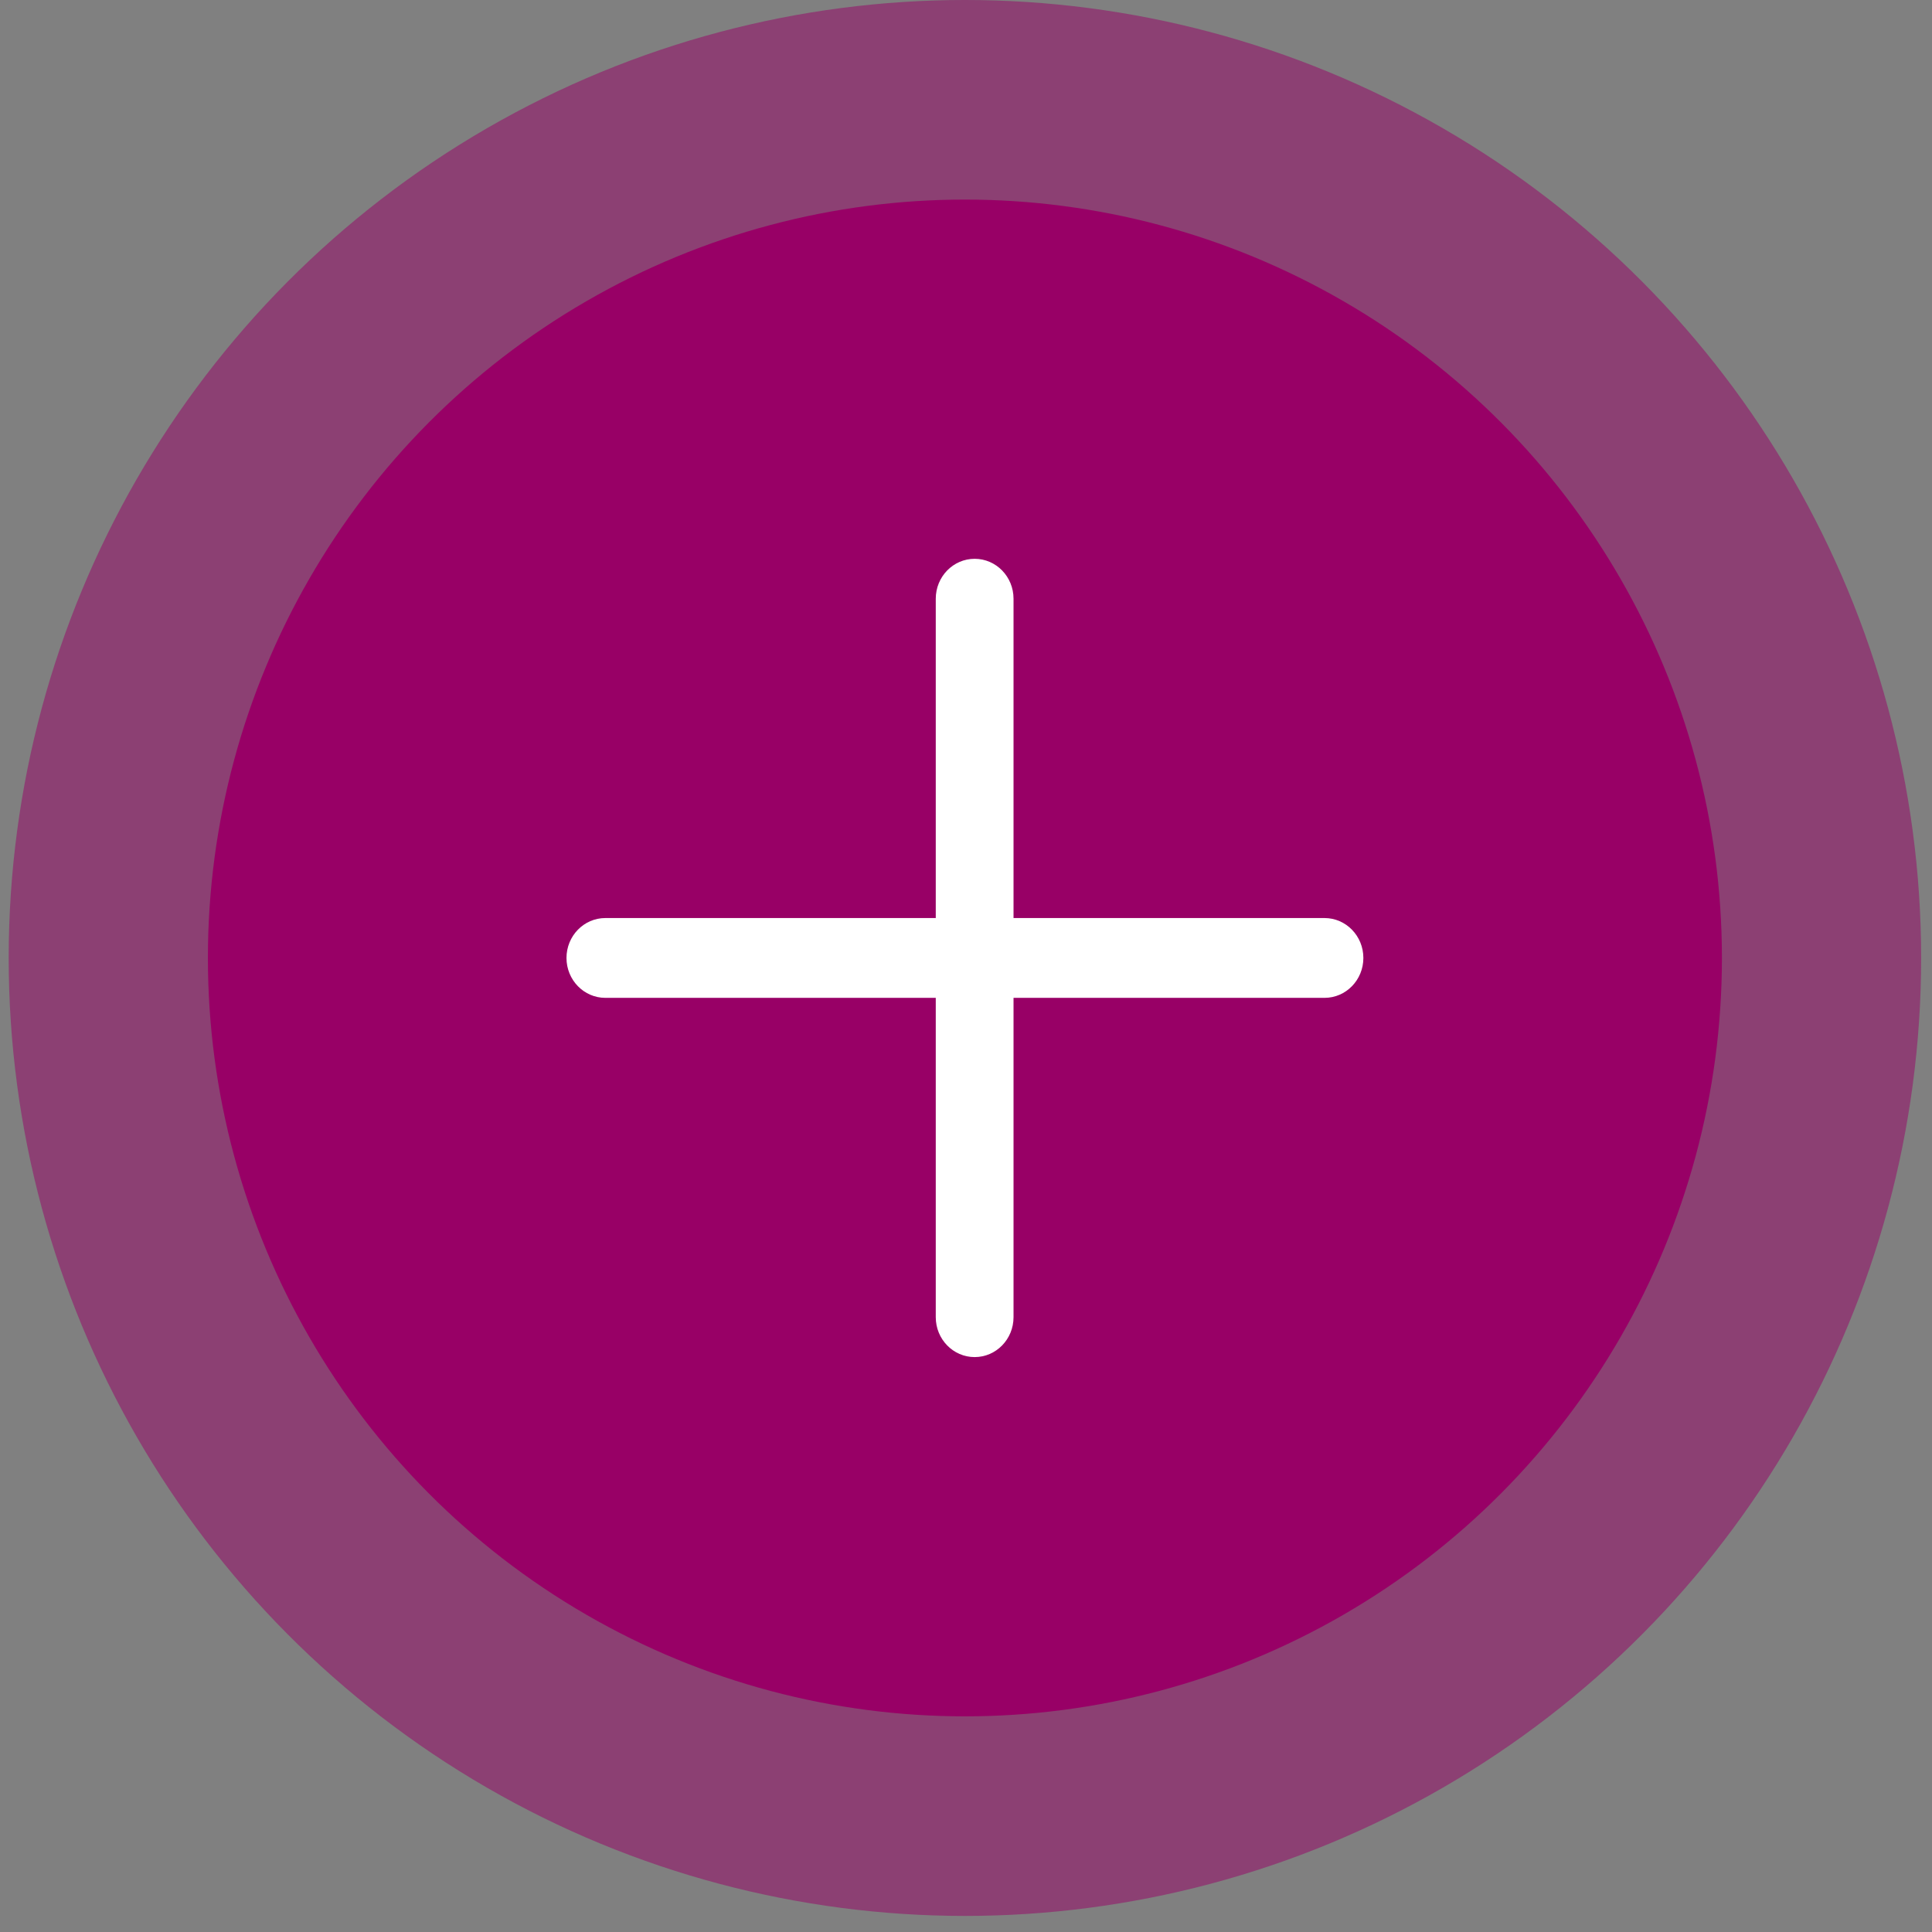 <svg width="80" height="80" viewBox="0 0 80 80" xmlns="http://www.w3.org/2000/svg">
    <rect x="0" y="0" width="80" height="80" fill="#808080" stroke="none"/>
    <g fill="none" fill-rule="evenodd">
        <g fill="#906" transform="translate(.36)">
            <ellipse cx="39.595" cy="39.667" rx="31.346" ry="31.403"/>
            <ellipse opacity=".5" cx="39.595" cy="39.667" rx="39.595" ry="39.667"/>
        </g>
        <g fill="#FFF" fill-rule="nonzero">
            <path d="M40.358 23.139c.89 0 1.61.74 1.61 1.653v29.75c0 .912-.72 1.652-1.61 1.652-.889 0-1.61-.74-1.61-1.652v-29.75c0-.913.721-1.653 1.61-1.653z"/>
            <path d="M54.844 38.014c.89 0 1.61.74 1.61 1.653 0 .912-.72 1.652-1.61 1.652H25.067c-.889 0-1.61-.74-1.61-1.652 0-.913.721-1.653 1.61-1.653h29.777z"/>
        </g>
    </g>
</svg>
